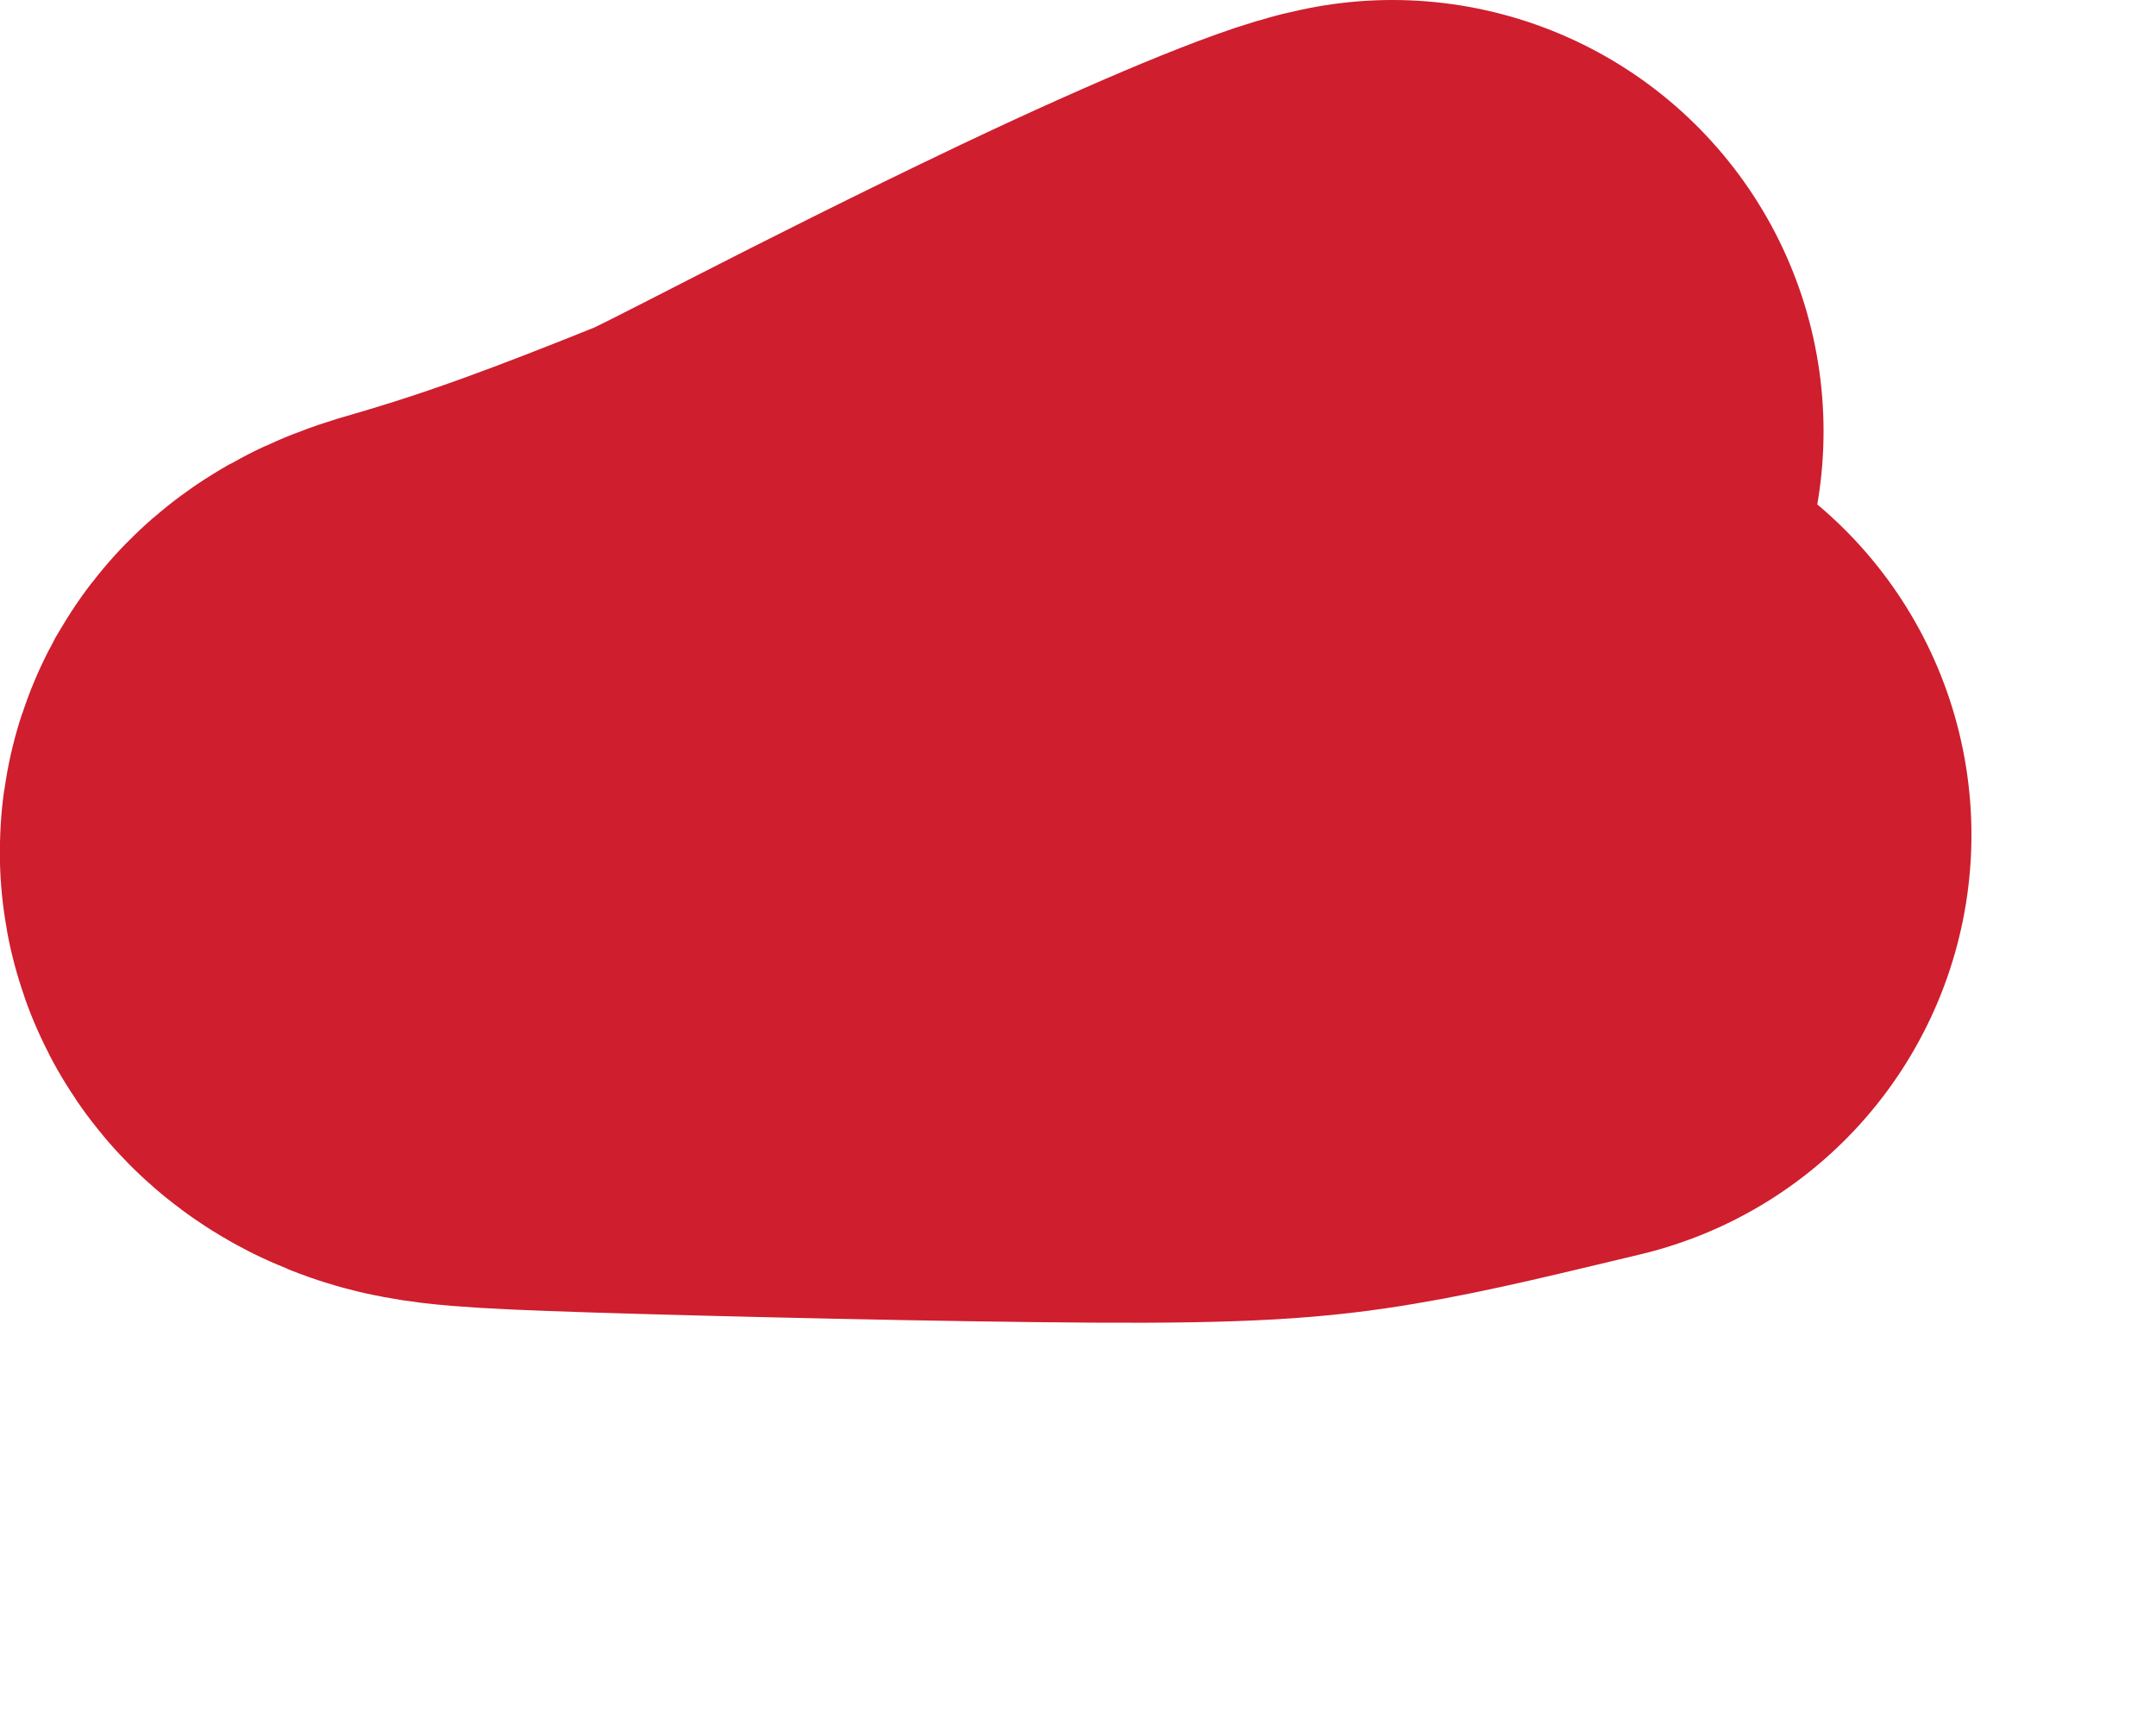 <?xml version="1.0" encoding="utf-8"?>
<svg xmlns="http://www.w3.org/2000/svg" fill="none" height="100%" overflow="visible" preserveAspectRatio="none" style="display: block;" viewBox="0 0 5 4" width="100%">
<path d="M3.229 1C3.173 1.009 2.954 1.098 2.657 1.239C2.187 1.463 1.855 1.645 1.767 1.681C1.506 1.786 1.318 1.857 1.093 1.922C1.046 1.935 1.012 1.949 1.002 1.966C0.993 1.983 1.01 2.003 1.043 2.016C1.075 2.029 1.122 2.035 1.406 2.044C1.69 2.053 2.21 2.065 2.537 2.067C2.865 2.069 2.984 2.059 3.115 2.037C3.247 2.015 3.387 1.98 3.572 1.936" id="Vector 60" stroke="#CF1E2E" stroke-linecap="round" stroke-width="2"/>
</svg>